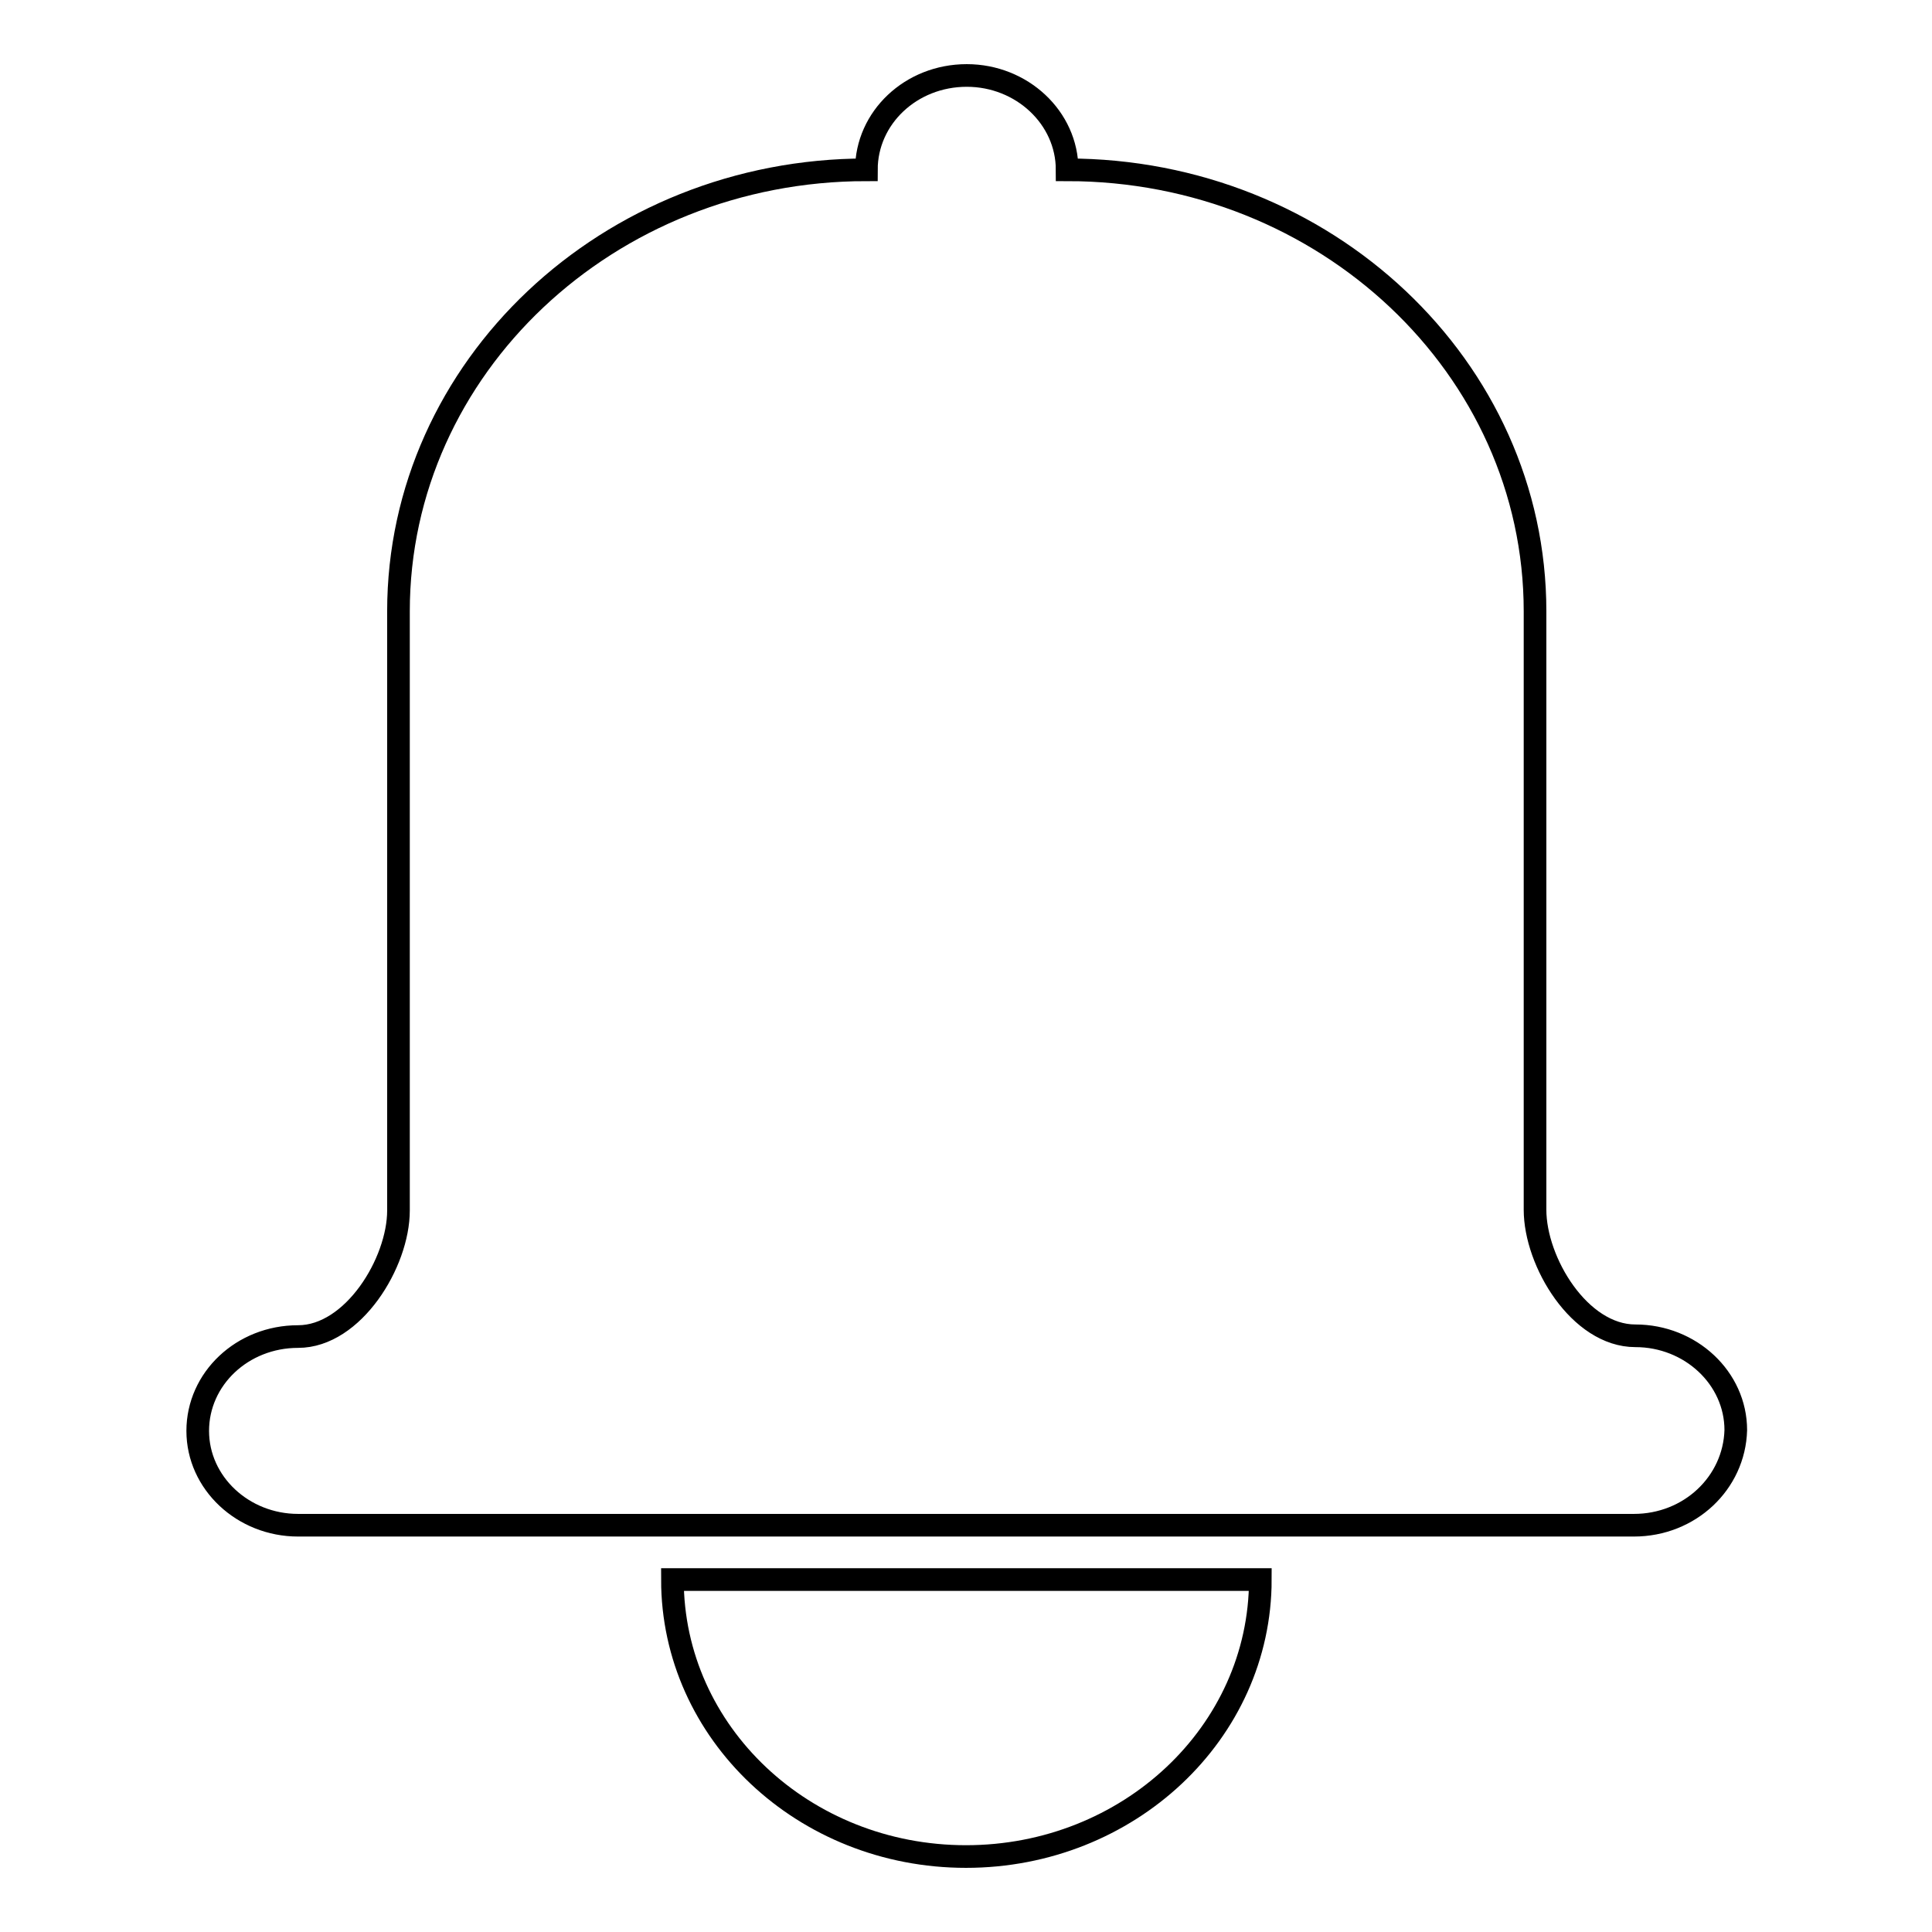 <?xml version="1.0" encoding="utf-8"?>
<!-- Svg Vector Icons : http://www.onlinewebfonts.com/icon -->
<!DOCTYPE svg PUBLIC "-//W3C//DTD SVG 1.1//EN" "http://www.w3.org/Graphics/SVG/1.1/DTD/svg11.dtd">
<svg version="1.1" xmlns="http://www.w3.org/2000/svg" xmlns:xlink="http://www.w3.org/1999/xlink" x="0px" y="0px" viewBox="0 0 256 256" enable-background="new 0 0 256 256" xml:space="preserve">
<g><g><path stroke-width="3" fill-opacity="0" stroke="#000000"  d="M216.5,202.1h-177c-7.3,0-13.3-5.6-13.3-12.5s5.9-12.5,13.3-12.5c7.3,0,13.3-9.8,13.3-16.7V81c0-32.3,27.8-58.5,62-58.5c0-6.9,5.9-12.5,13.3-12.5c7.3,0,13.3,5.6,13.3,12.5c34.2,0,62,26.2,62,58.5v79.3c0,6.9,5.9,16.7,13.3,16.7c7.3,0,13.3,5.6,13.3,12.5C229.8,196.5,223.9,202.1,216.5,202.1L216.5,202.1z M128,246c-21.5,0-38.9-16.4-38.9-36.7H167C167,229.6,149.5,246,128,246L128,246z"/></g></g>
</svg>